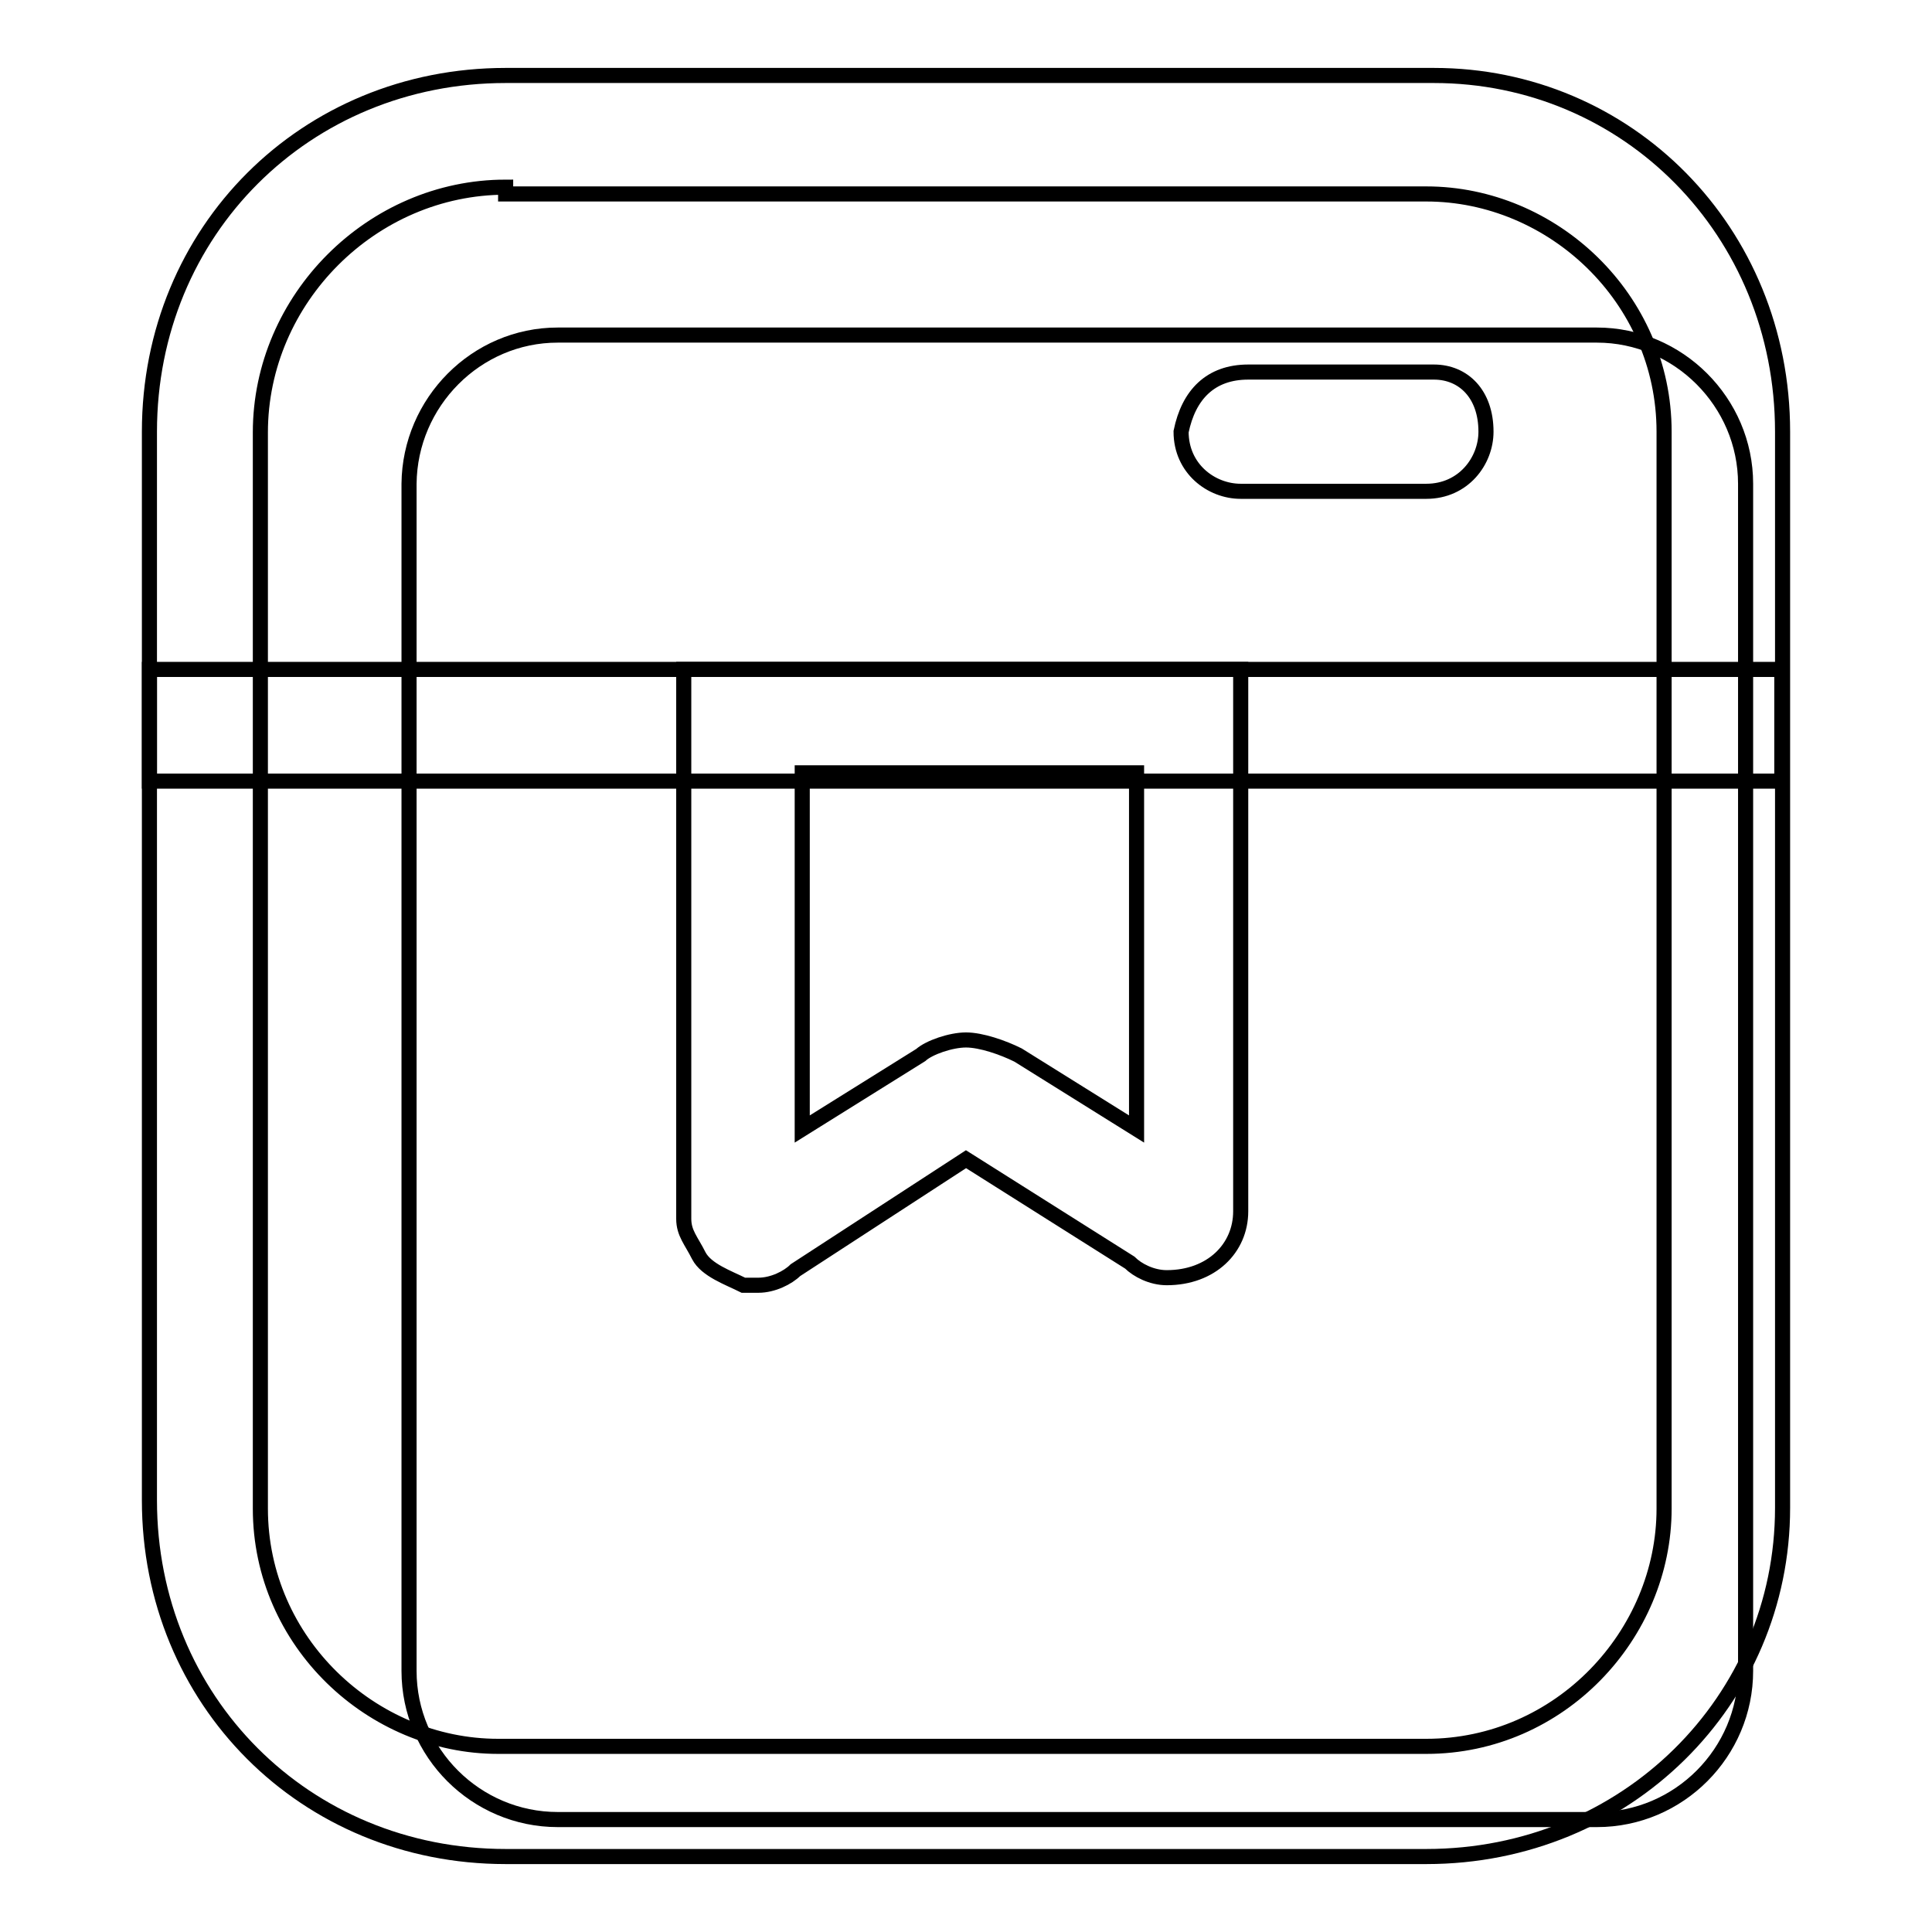 <?xml version="1.0" encoding="utf-8"?>
<!-- Svg Vector Icons : http://www.onlinewebfonts.com/icon -->
<!DOCTYPE svg PUBLIC "-//W3C//DTD SVG 1.1//EN" "http://www.w3.org/Graphics/SVG/1.1/DTD/svg11.dtd">
<svg version="1.1" xmlns="http://www.w3.org/2000/svg" xmlns:xlink="http://www.w3.org/1999/xlink" x="0px" y="0px" viewBox="0 0 256 256" enable-background="new 0 0 256 256" xml:space="preserve">
<g> <path stroke-width="2" fill-opacity="0" stroke="#000000"  d="M73.9,44.4h137.7c10.8,0,19.7,8.9,19.7,19.7v157.3c0,10.8-8.8,19.7-19.7,19.7H73.9 c-10.8,0-19.7-8.8-19.7-19.7V64.1C54.3,53.3,63.1,44.4,73.9,44.4z"/> <path stroke-width="2" fill-opacity="0" stroke="#000000"  d="M189,246H67c-26.6,0-47.2-20.7-47.2-47.2V57.2C19.8,30.6,40.5,10,67,10H190c25.6,0,46.2,20.6,46.2,47.2 v142.6C236.2,225.3,215.5,246,189,246z M67,24.8c-17.7,0-32.5,14.8-32.5,32.5v142.6c0,17.7,14.8,31.5,31.5,31.5H189 c17.7,0,31.5-14.8,31.5-31.5V57.2c0-17.7-14.8-31.5-31.5-31.5H67V24.8z"/> <path stroke-width="2" fill-opacity="0" stroke="#000000"  d="M100.5,170.3h-2c-2-1-4.9-2-5.9-3.9c-1-2-2-3-2-4.9V88.7h73.8v71.8c0,4.9-3.9,8.8-9.8,8.8c-2,0-3.9-1-4.9-2 L128,153.6l-22.6,14.7C104.4,169.3,102.4,170.3,100.5,170.3z M128,137.8c2,0,4.9,1,6.9,2l15.7,9.8v-47.2h-44.3v47.2l15.7-9.8 C123.1,138.8,126,137.8,128,137.8z"/> <path stroke-width="2" fill-opacity="0" stroke="#000000"  d="M19.8,88.7h216.3v14.8H19.8V88.7z M165.4,49.3H190c3.9,0,6.9,2.9,6.9,7.9c0,3.9-3,7.9-7.9,7.9h-24.6 c-3.9,0-7.9-3-7.9-7.9C157.5,52.3,160.4,49.3,165.4,49.3z"/></g>
</svg>
